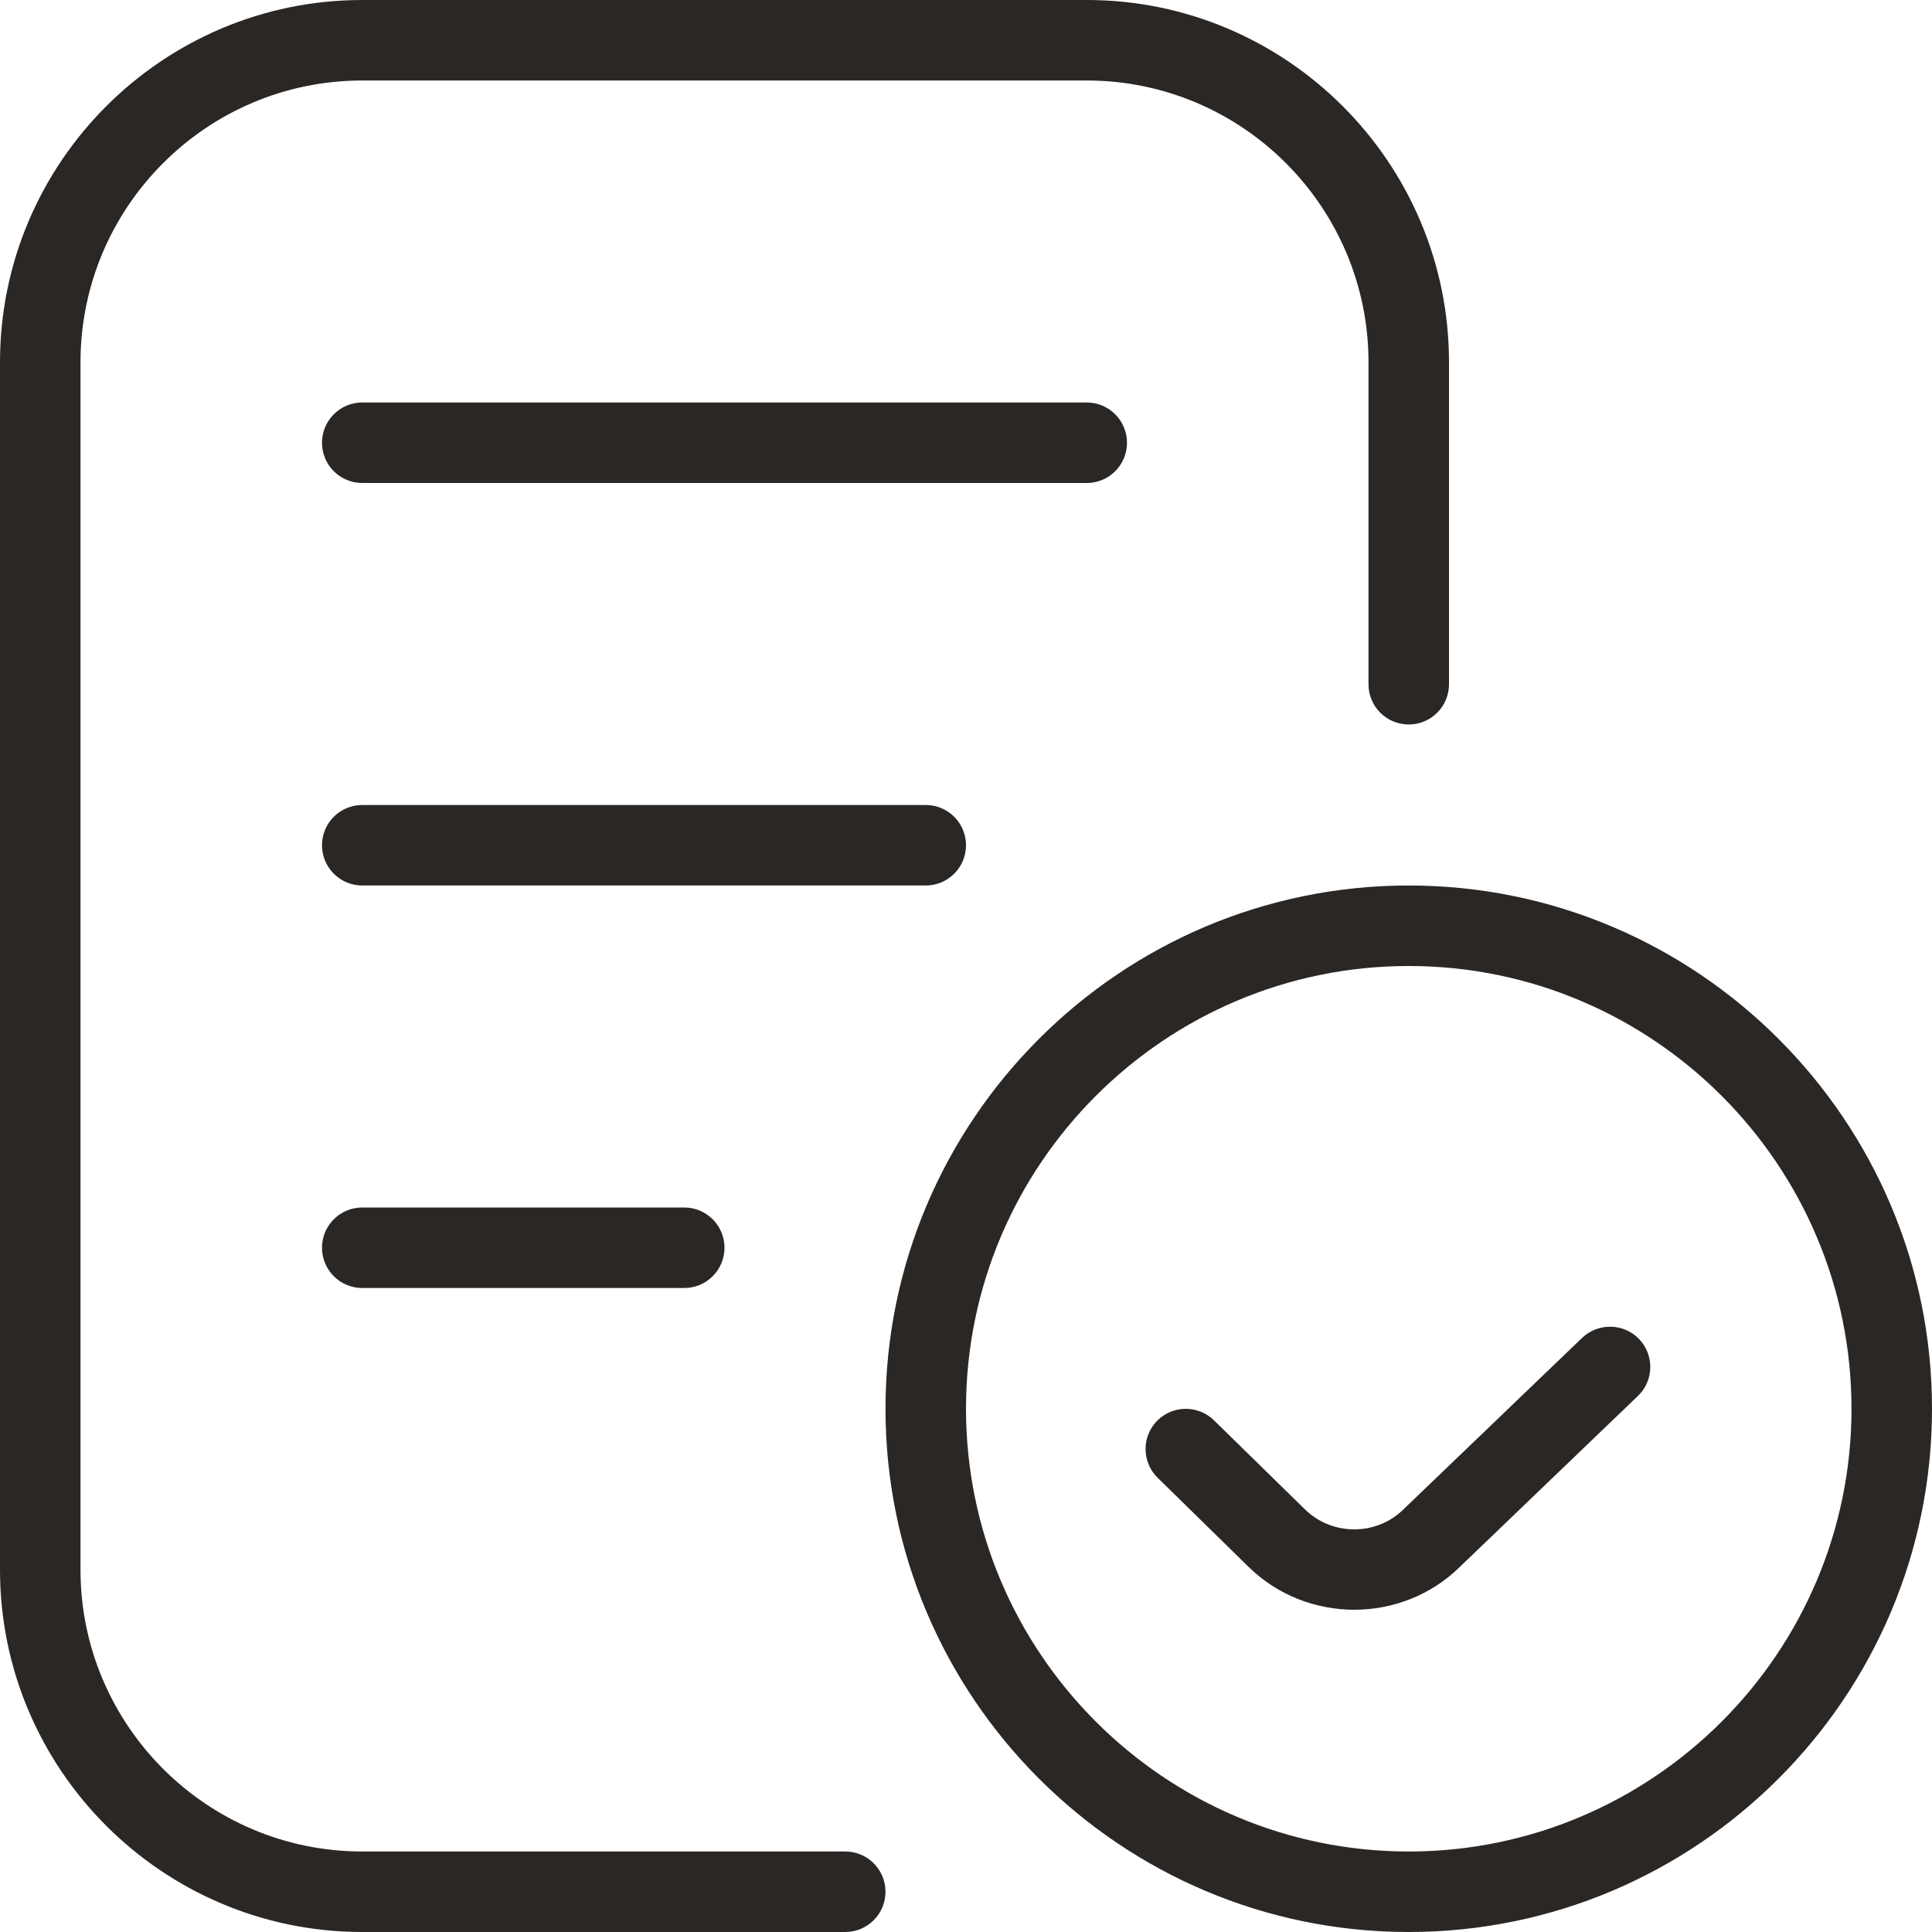 <?xml version="1.0" encoding="UTF-8"?> <svg xmlns="http://www.w3.org/2000/svg" width="60" height="60" viewBox="0 0 60 60" fill="none"><g clip-path="url(#clip0_90_262)"><path d="M27.5 58.75C27.5 59.44 26.94 60 26.25 60H11.25C5.048 60 0 54.953 0 48.75V11.25C0 5.048 5.048 0 11.25 0H33.75C39.953 0 45 5.048 45 11.25V21.25C45 21.94 44.44 22.5 43.75 22.5C43.06 22.5 42.5 21.94 42.5 21.25V11.25C42.5 6.425 38.575 2.5 33.75 2.5H11.25C6.425 2.5 2.5 6.425 2.5 11.25V48.75C2.5 53.575 6.425 57.5 11.25 57.5H26.25C26.94 57.5 27.5 58.06 27.5 58.75ZM35 13.75C35 13.06 34.44 12.5 33.75 12.5H11.25C10.56 12.5 10 13.06 10 13.75C10 14.44 10.56 15 11.25 15H33.75C34.44 15 35 14.44 35 13.75ZM30 26.25C30 25.56 29.44 25 28.75 25H11.25C10.56 25 10 25.56 10 26.25C10 26.94 10.56 27.5 11.25 27.5H28.75C29.44 27.5 30 26.94 30 26.25ZM11.25 37.5C10.56 37.5 10 38.06 10 38.75C10 39.44 10.56 40 11.25 40H21.25C21.94 40 22.5 39.44 22.5 38.75C22.5 38.06 21.94 37.5 21.25 37.5H11.25ZM60 43.75C60 52.71 52.71 60 43.75 60C34.79 60 27.5 52.71 27.5 43.75C27.5 34.79 34.79 27.5 43.75 27.5C52.71 27.5 60 34.79 60 43.75ZM57.5 43.75C57.5 36.17 51.33 30 43.75 30C36.17 30 30 36.17 30 43.75C30 51.33 36.17 57.5 43.75 57.5C51.33 57.5 57.5 51.33 57.5 43.75ZM49.133 41.55L43.587 46.873C42.748 47.703 41.373 47.703 40.528 46.877L37.7 44.108C37.21 43.63 36.417 43.633 35.932 44.127C35.45 44.62 35.46 45.413 35.953 45.895L38.78 48.665C39.685 49.55 40.875 49.992 42.06 49.992C43.245 49.992 44.435 49.547 45.335 48.663L50.867 43.352C51.365 42.877 51.38 42.083 50.903 41.585C50.428 41.09 49.633 41.072 49.133 41.55Z" fill="#2A2725"></path></g><defs><clipPath id="clip0_90_262"><rect width="60" height="60" fill="white"></rect></clipPath></defs></svg> 